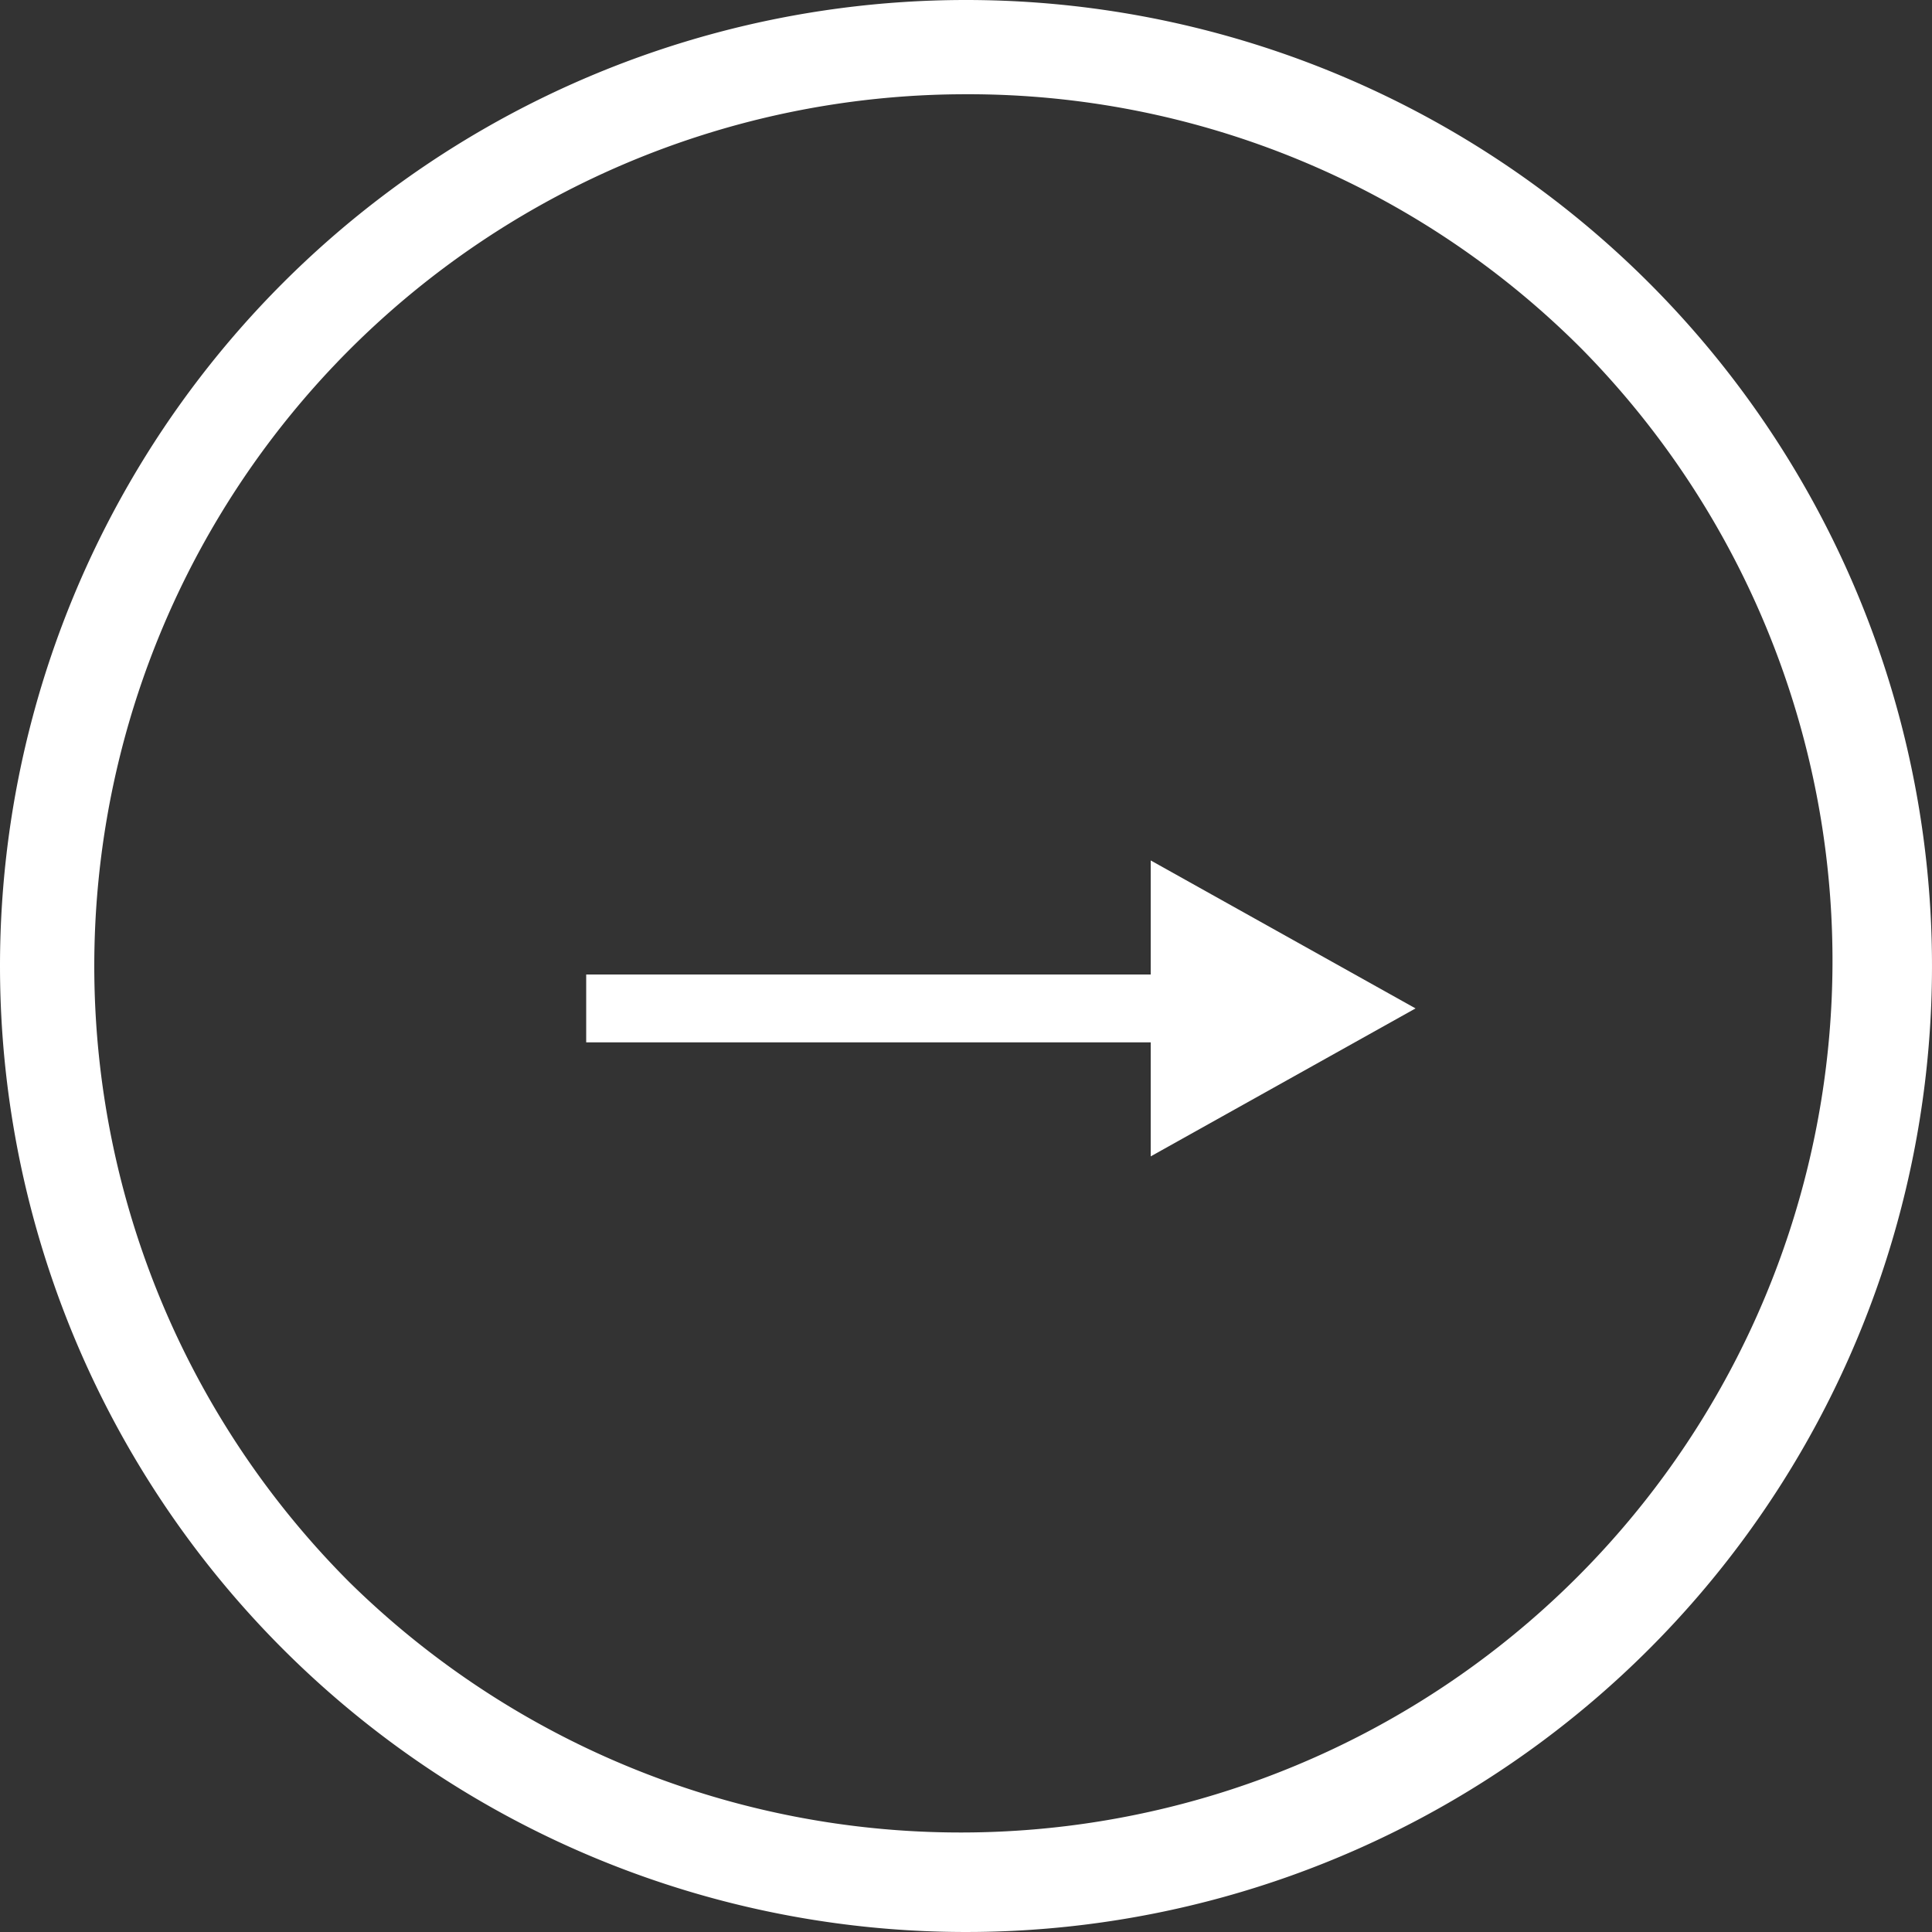 <svg xmlns="http://www.w3.org/2000/svg" width="41" height="41" viewBox="0 0 41 41"><rect x="0" y="0" width="41" height="41" fill="#333333" stroke="none"/><g transform="translate(0.416 0.416)"><path d="M13.42-4.46V-6.88H1.44V-8.32H13.42v-2.42L19.04-7.6Z" transform="translate(10.584 28.584)" fill="#fff"/><path d="M20.5,2A18.5,18.5,0,0,0,7.419,33.581,18.5,18.5,0,0,0,33.581,7.419,18.379,18.379,0,0,0,20.5,2m0-2A20.5,20.5,0,1,1,0,20.5,20.5,20.5,0,0,1,20.5,0Z" transform="translate(-0.416 -0.416)" fill="#fff"/></g></svg>